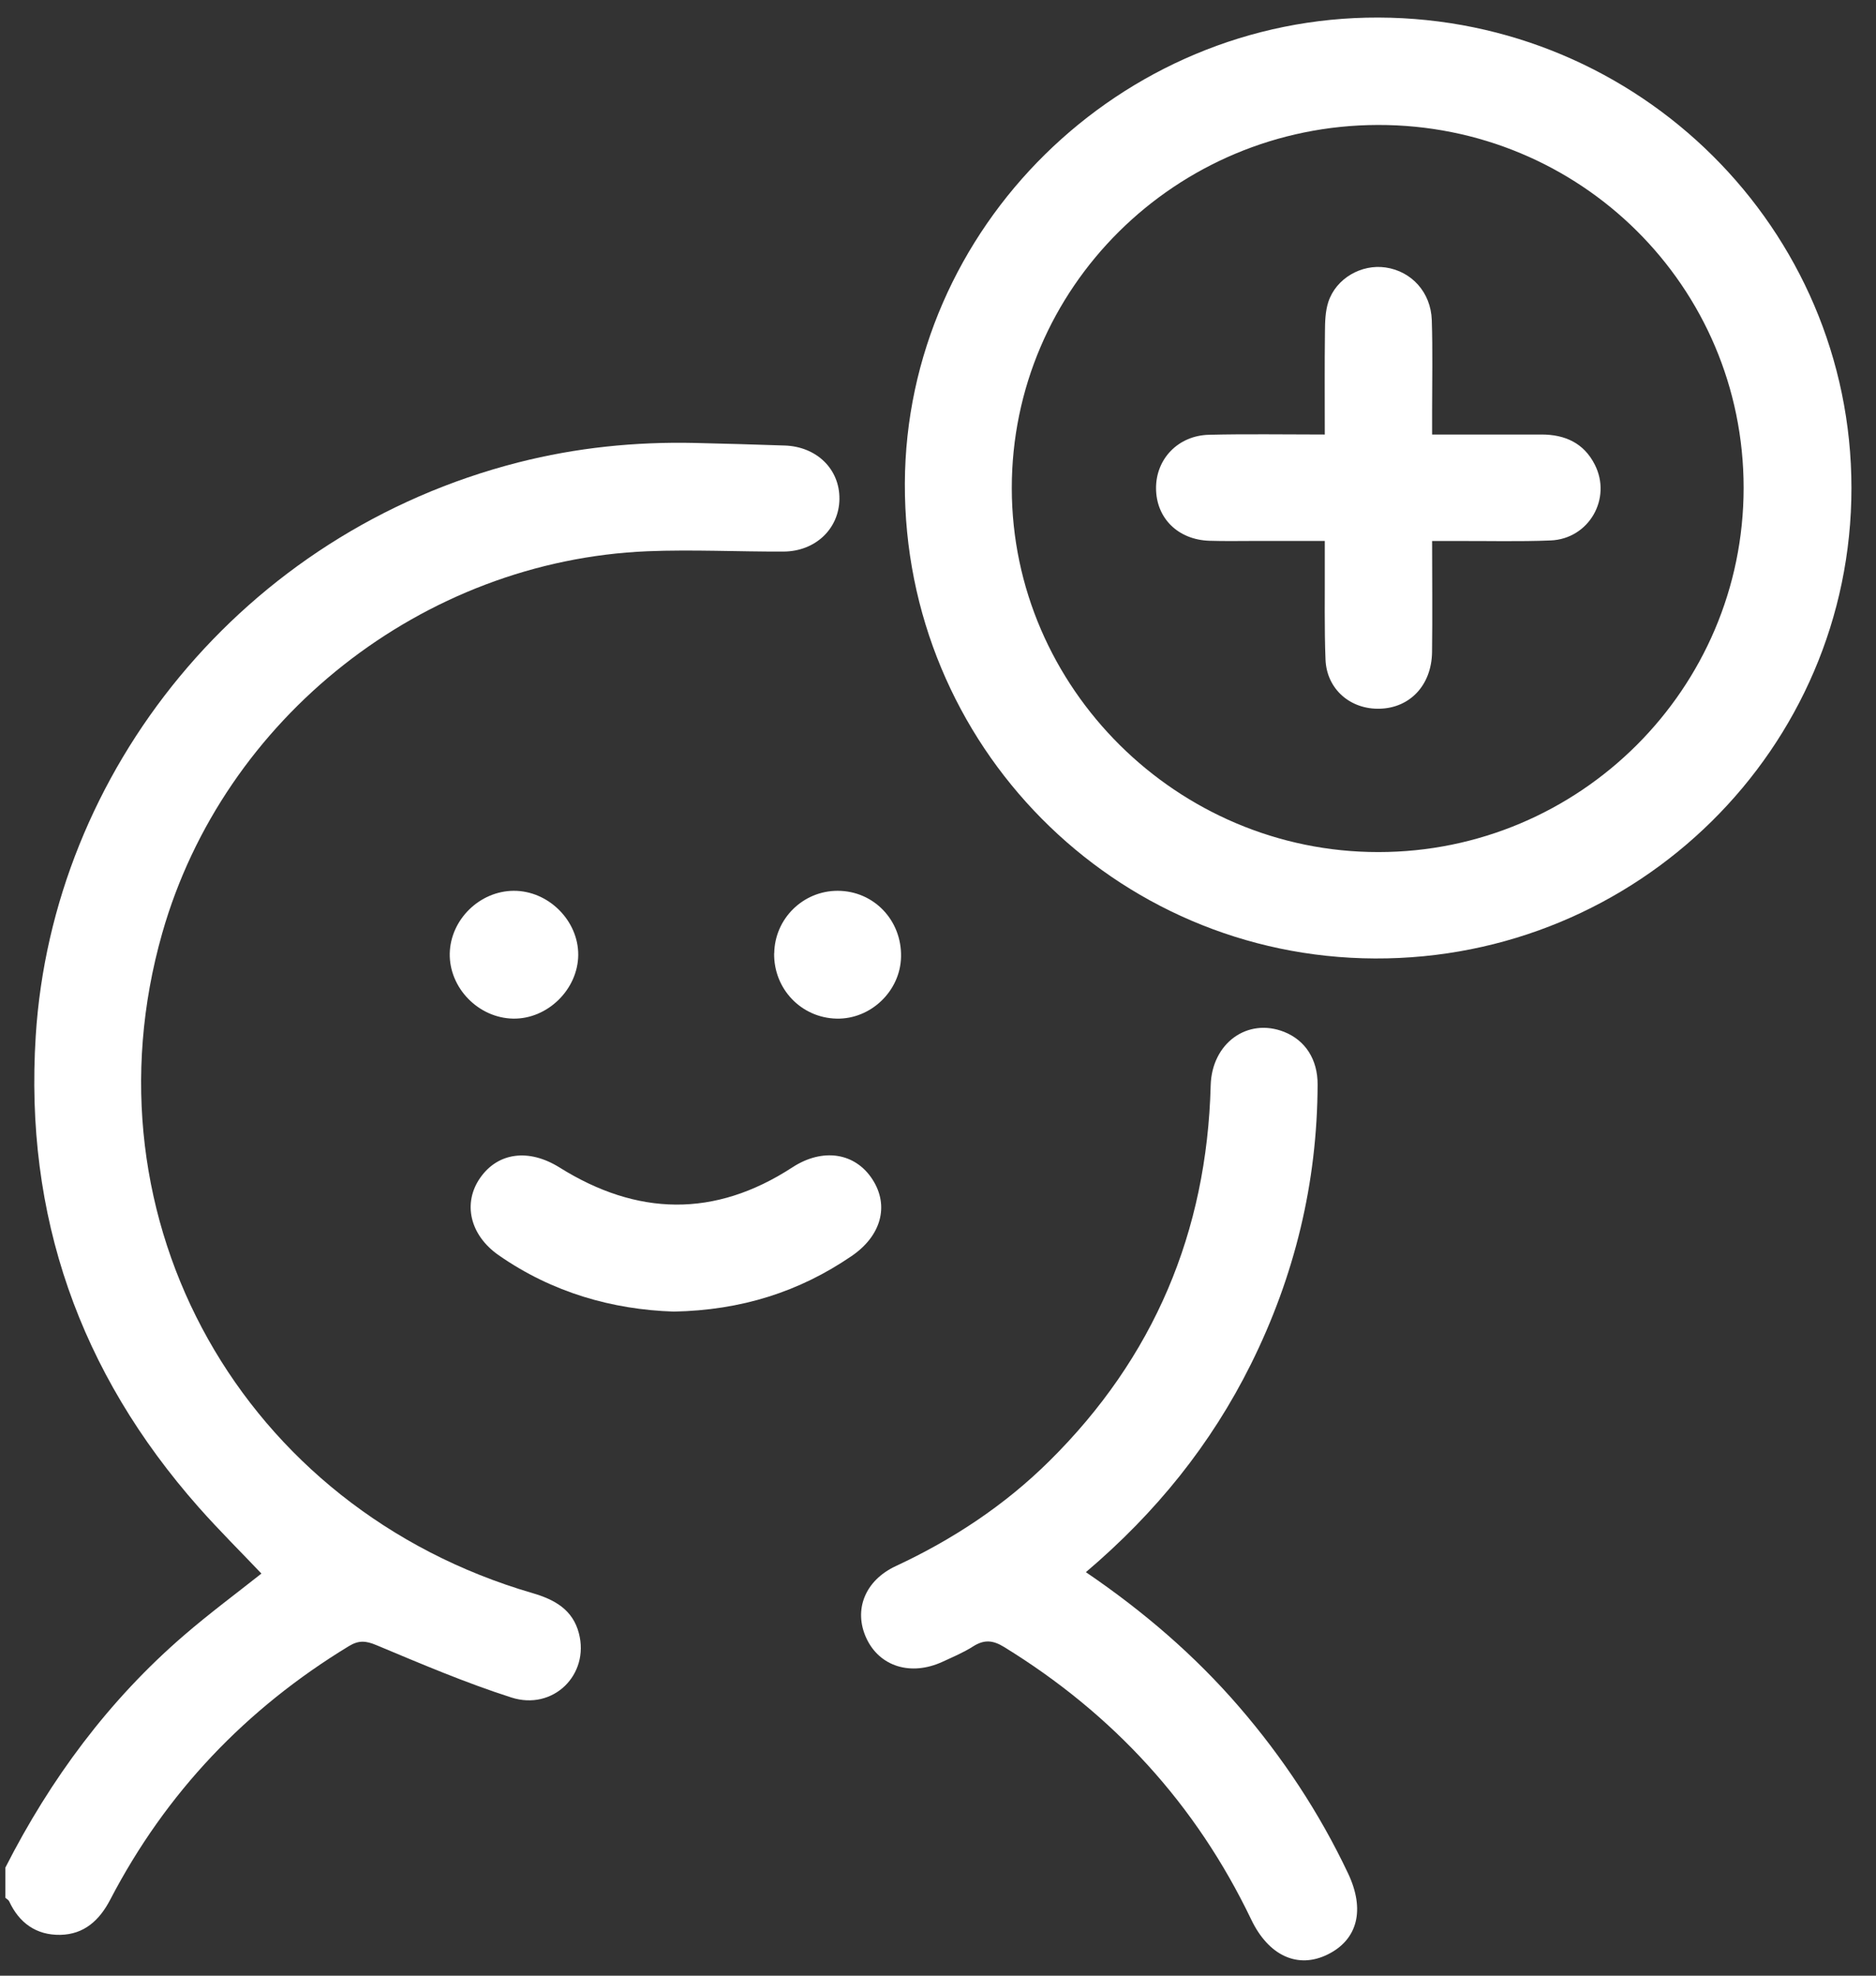 <svg fill="none" viewBox="0 0 57 60" height="60" width="57" xmlns="http://www.w3.org/2000/svg"><rect x="0" y="0" width="57" height="60" fill="#333333" stroke="none"/><path fill="white" d="M0.166 56.712C1.533 54.028 3.299 51.639 5.593 49.662C6.366 48.995 7.19 48.385 7.943 47.788C7.324 47.136 6.657 46.476 6.035 45.773C2.413 41.676 0.74 36.914 1.086 31.456C1.594 23.443 7.354 16.181 15.757 14.041C17.508 13.595 19.297 13.412 21.106 13.452C22.015 13.472 22.925 13.499 23.837 13.53C24.812 13.56 25.515 14.245 25.505 15.155C25.494 16.059 24.774 16.748 23.802 16.751C22.427 16.756 21.05 16.686 19.676 16.741C12.844 17.024 6.791 21.802 4.929 28.34C2.448 37.049 7.367 45.816 16.184 48.383C16.864 48.581 17.405 48.892 17.589 49.602C17.918 50.859 16.806 51.96 15.535 51.551C14.143 51.105 12.791 50.528 11.44 49.963C11.119 49.828 10.902 49.808 10.601 49.991C7.471 51.893 5.04 54.447 3.352 57.686C3.024 58.318 2.557 58.747 1.829 58.76C1.106 58.772 0.583 58.401 0.28 57.744C0.26 57.699 0.204 57.671 0.164 57.636C0.164 57.327 0.164 57.021 0.164 56.712H0.166Z"></path><path fill="white" d="M41.881 0.533C49.814 0.555 56.252 6.953 56.254 14.817C56.257 22.728 49.759 29.141 41.775 29.108C33.849 29.076 27.463 22.625 27.493 14.684C27.521 6.916 34.034 0.51 41.881 0.533ZM52.978 14.817C52.978 8.702 48.016 3.782 41.866 3.795C35.719 3.807 30.737 8.747 30.742 14.829C30.747 20.891 35.775 25.879 41.879 25.877C48 25.877 52.978 20.914 52.978 14.814V14.817Z"></path><path fill="white" d="M32.993 47.745C34.752 48.942 36.298 50.272 37.642 51.827C38.973 53.368 40.085 55.049 40.956 56.886C41.485 57.997 41.252 58.908 40.337 59.357C39.433 59.801 38.544 59.397 38.016 58.293C36.338 54.796 33.822 52.053 30.505 50.016C30.161 49.805 29.898 49.79 29.565 50.001C29.274 50.187 28.951 50.322 28.635 50.468C27.672 50.909 26.722 50.611 26.323 49.75C25.929 48.897 26.275 47.999 27.22 47.56C28.953 46.752 30.525 45.715 31.881 44.373C35.062 41.229 36.669 37.41 36.785 32.965C36.818 31.682 37.902 30.895 39.021 31.339C39.66 31.595 40.037 32.172 40.034 32.937C40.024 35.925 39.337 38.755 38.006 41.432C36.798 43.859 35.13 45.934 32.99 47.748L32.993 47.745Z"></path><path fill="white" d="M20.472 39.832C18.617 39.772 16.781 39.257 15.149 38.118C14.272 37.506 14.055 36.535 14.59 35.77C15.133 34.992 16.073 34.877 16.998 35.454C19.355 36.929 21.712 36.989 24.072 35.454C24.999 34.849 25.985 35.005 26.51 35.82C27.026 36.62 26.773 37.536 25.871 38.148C24.282 39.232 22.523 39.792 20.472 39.832Z"></path><path fill="white" d="M23.524 28.95C23.539 27.901 24.398 27.053 25.449 27.053C26.546 27.053 27.404 27.946 27.377 29.063C27.354 30.099 26.457 30.957 25.421 30.935C24.348 30.912 23.506 30.037 23.521 28.95H23.524Z"></path><path fill="white" d="M17.569 29C17.561 30.047 16.637 30.952 15.593 30.935C14.535 30.917 13.645 30.001 13.665 28.955C13.688 27.926 14.575 27.058 15.608 27.053C16.662 27.048 17.574 27.956 17.569 29Z"></path><path fill="white" d="M40.252 13.198C40.252 12.107 40.244 11.091 40.257 10.077C40.259 9.774 40.267 9.452 40.36 9.169C40.595 8.454 41.363 8.015 42.101 8.123C42.887 8.238 43.475 8.875 43.503 9.721C43.533 10.642 43.513 11.565 43.513 12.488C43.513 12.697 43.513 12.905 43.513 13.196C44.648 13.196 45.742 13.196 46.838 13.196C47.553 13.196 48.124 13.457 48.455 14.109C48.981 15.14 48.278 16.365 47.116 16.413C46.151 16.453 45.181 16.425 44.213 16.43C44.006 16.43 43.796 16.43 43.513 16.43C43.513 17.592 43.526 18.701 43.511 19.807C43.496 20.806 42.844 21.496 41.929 21.523C41.03 21.551 40.31 20.931 40.274 20.031C40.236 19.07 40.257 18.109 40.252 17.148C40.252 16.939 40.252 16.729 40.252 16.428C39.522 16.428 38.834 16.428 38.147 16.428C37.682 16.428 37.217 16.438 36.752 16.423C35.795 16.395 35.128 15.738 35.125 14.829C35.12 13.939 35.795 13.226 36.735 13.204C37.874 13.176 39.016 13.196 40.252 13.196V13.198Z"></path></svg> 